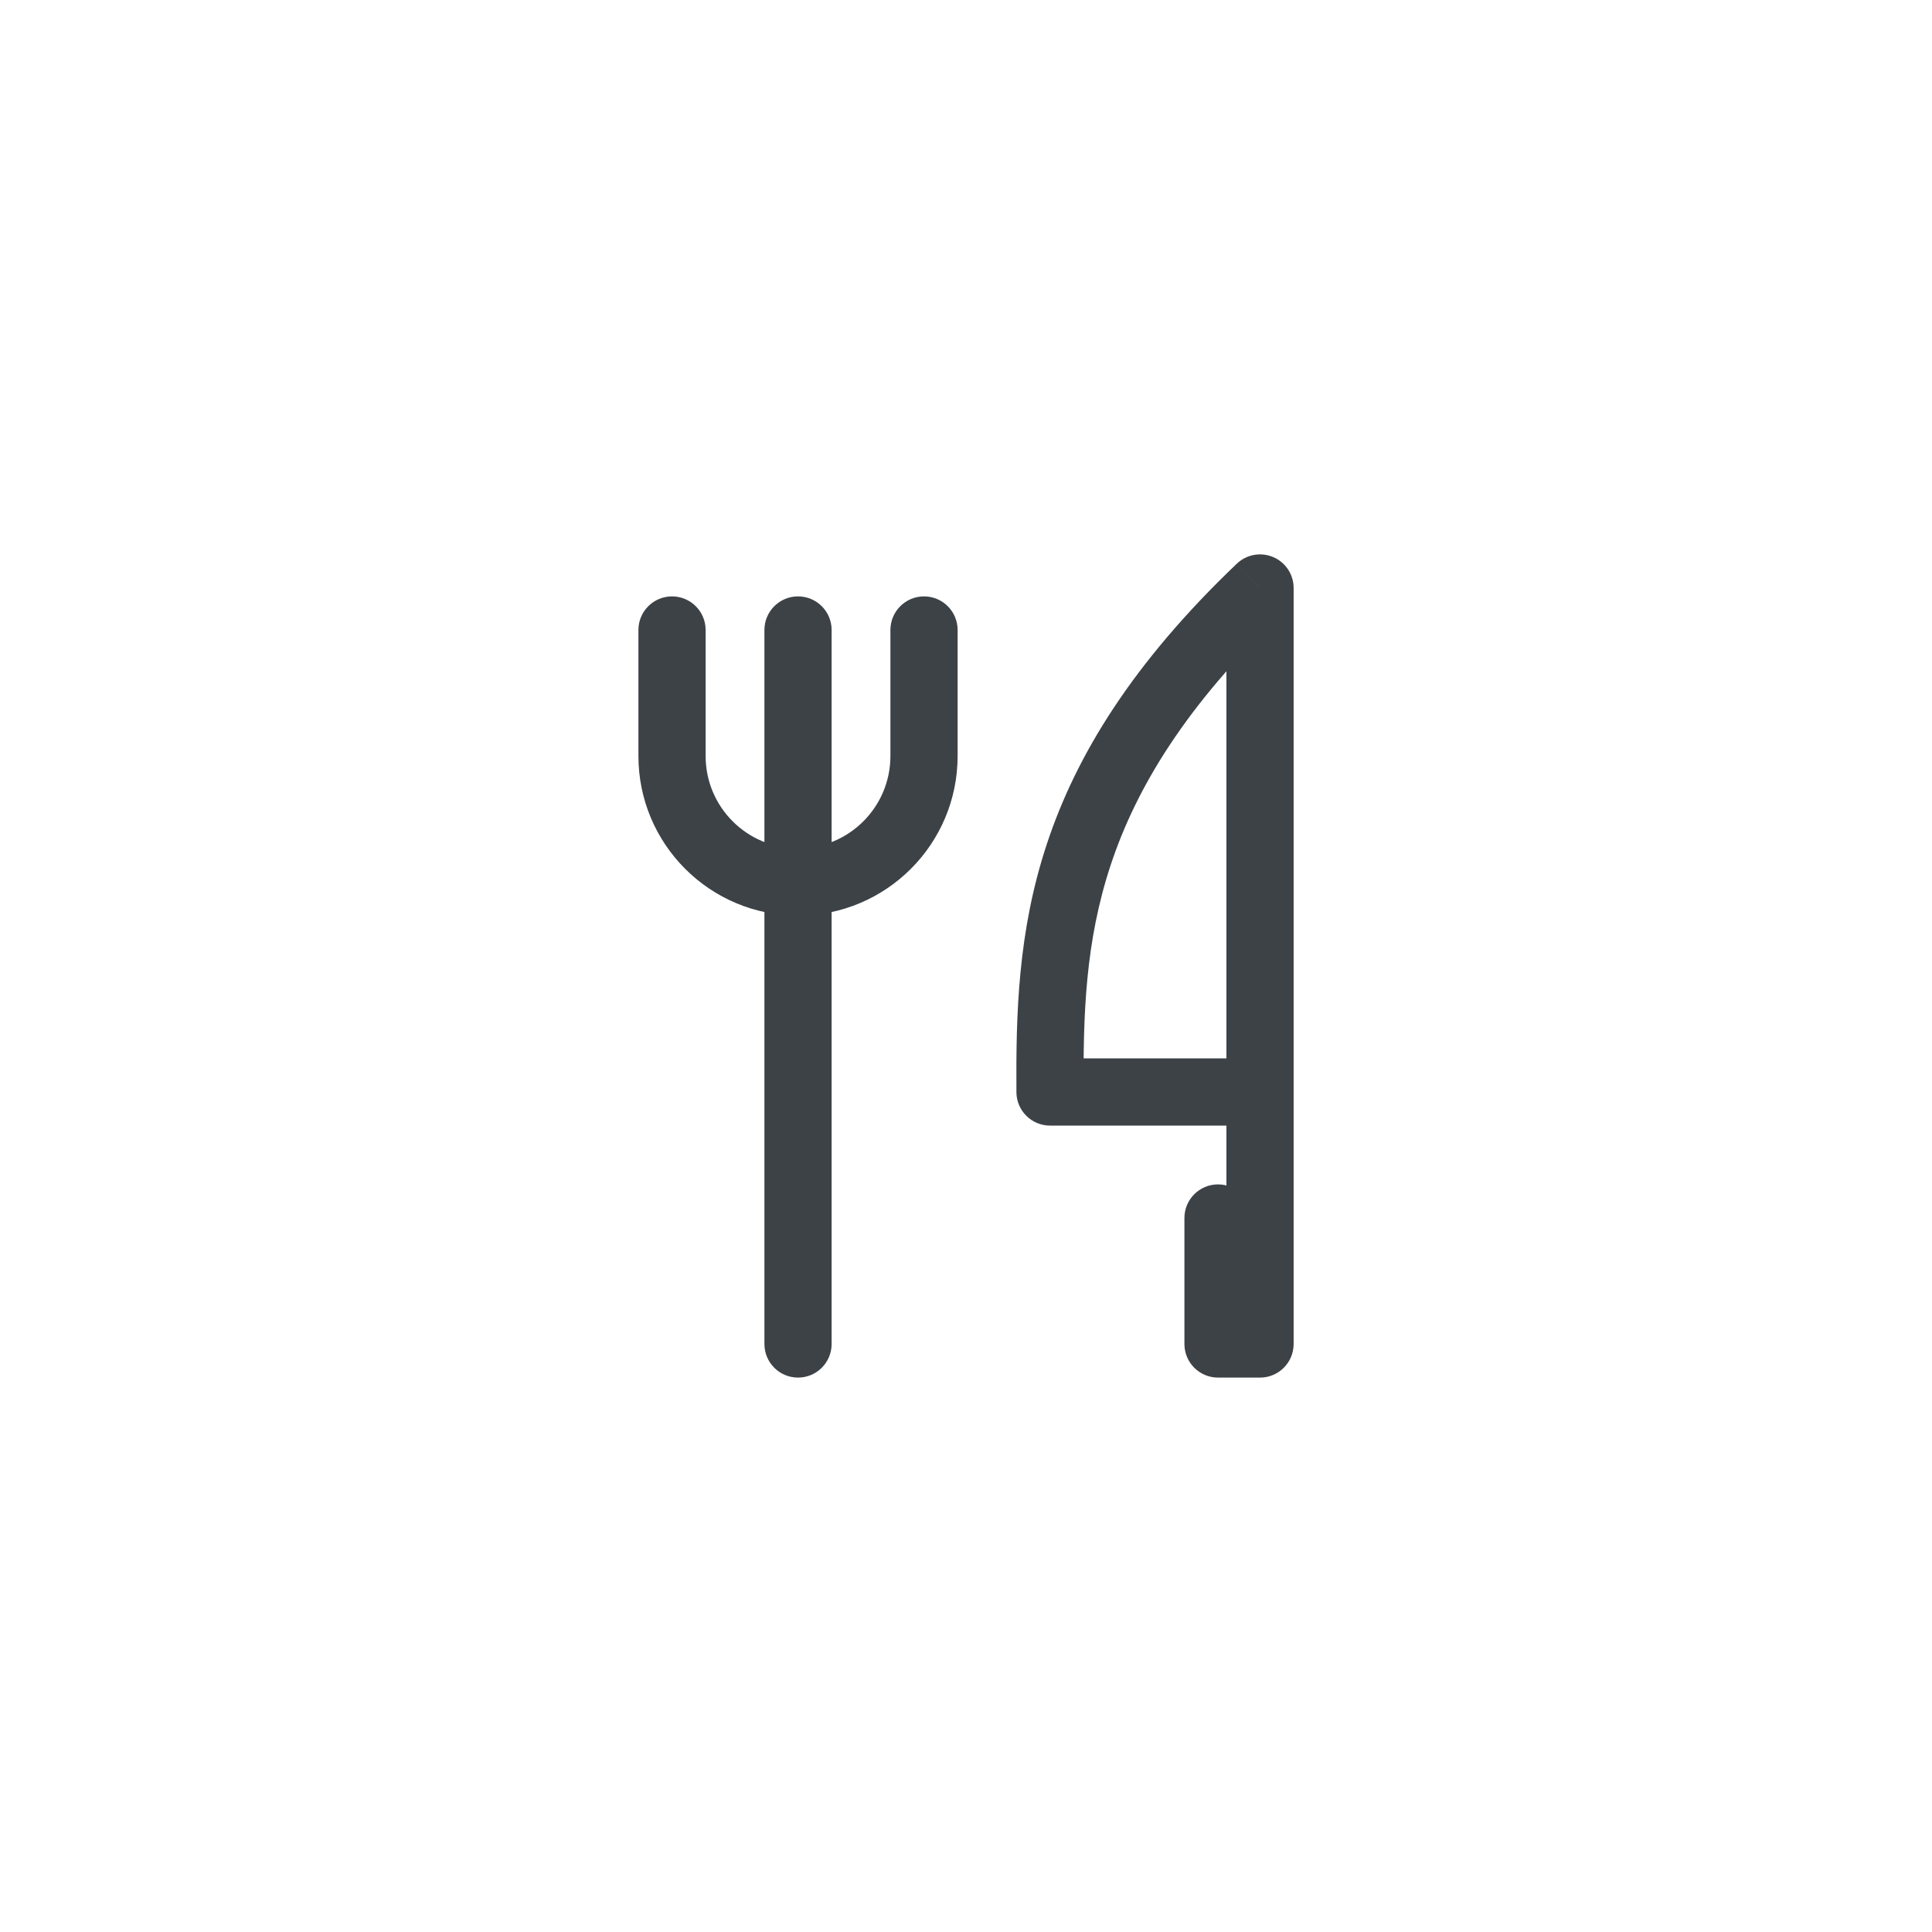 <svg width="74" height="74" viewBox="0 0 74 74" fill="none" xmlns="http://www.w3.org/2000/svg">
<g clip-path="url(#clip0_2002_892)">
<g clip-path="url(#clip1_2002_892)">
<g clip-path="url(#clip2_2002_892)">
<path d="M48.262 22.521H49.549C49.549 22.006 49.242 21.541 48.768 21.338C48.295 21.136 47.746 21.235 47.373 21.59L48.262 22.521ZM48.262 41.826V43.113C48.973 43.113 49.549 42.536 49.549 41.826H48.262ZM40.218 41.826L38.931 41.834C38.936 42.541 39.511 43.113 40.218 43.113V41.826ZM49.549 41.826C49.549 41.115 48.973 40.539 48.262 40.539C47.551 40.539 46.975 41.115 46.975 41.826H49.549ZM48.262 51.478V52.765C48.973 52.765 49.549 52.189 49.549 51.478H48.262ZM46.653 51.478H45.366C45.366 52.189 45.942 52.765 46.653 52.765V51.478ZM47.94 46.652C47.94 45.941 47.364 45.365 46.653 45.365C45.942 45.365 45.366 45.941 45.366 46.652H47.94ZM31.853 24.13C31.853 23.419 31.277 22.843 30.566 22.843C29.855 22.843 29.279 23.419 29.279 24.13H31.853ZM29.279 51.478C29.279 52.189 29.855 52.765 30.566 52.765C31.277 52.765 31.853 52.189 31.853 51.478H29.279ZM27.027 24.13C27.027 23.419 26.451 22.843 25.74 22.843C25.029 22.843 24.453 23.419 24.453 24.13H27.027ZM36.679 24.13C36.679 23.419 36.103 22.843 35.392 22.843C34.681 22.843 34.105 23.419 34.105 24.13H36.679ZM46.975 22.521V41.826H49.549V22.521H46.975ZM48.262 40.539H40.218V43.113H48.262V40.539ZM41.505 41.818C41.487 38.874 41.566 36.077 42.543 33.129C43.513 30.199 45.402 27.027 49.15 23.453L47.373 21.59C43.374 25.406 41.223 28.925 40.099 32.32C38.981 35.696 38.913 38.855 38.931 41.834L41.505 41.818ZM46.975 41.826V51.478H49.549V41.826H46.975ZM48.262 50.191H46.653V52.765H48.262V50.191ZM47.94 51.478V46.652H45.366V51.478H47.94ZM29.279 24.13V51.478H31.853V24.13H29.279ZM24.453 24.13V28.956H27.027V24.13H24.453ZM24.453 28.956C24.453 32.332 27.19 35.069 30.566 35.069V32.495C28.611 32.495 27.027 30.911 27.027 28.956H24.453ZM30.566 35.069C33.942 35.069 36.679 32.332 36.679 28.956H34.105C34.105 30.911 32.521 32.495 30.566 32.495V35.069ZM36.679 28.956V24.13H34.105V28.956H36.679Z" fill="#282E34" fill-opacity="0.9"/>
</g>
</g>
</g>
<defs>
<clipPath id="clip0_2002_892">
<rect width="74" height="74" rx="37" fill="white"/>
</clipPath>
<clipPath id="clip1_2002_892">
<rect width="74" height="74" fill="white"/>
</clipPath>
<clipPath id="clip2_2002_892">
<rect width="74" height="74" fill="white"/>
</clipPath>
</defs>
</svg>
